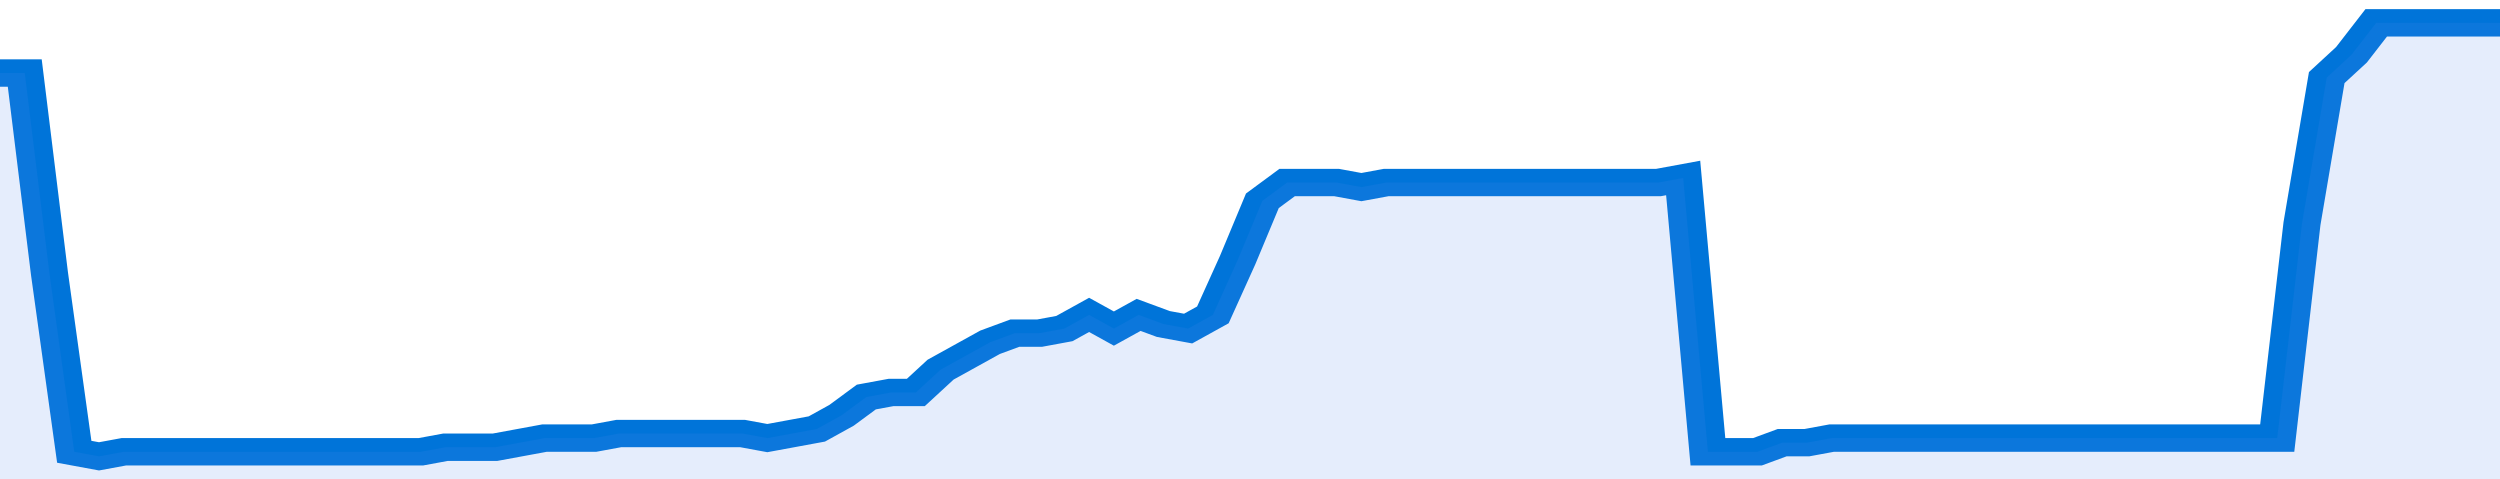 <svg xmlns="http://www.w3.org/2000/svg" viewBox="0 0 404 105" width="120" height="23" preserveAspectRatio="none">
				 <polyline fill="none" stroke="#0074d9" stroke-width="6" points="0, 16 4, 16 8, 60 12, 99 16, 100 20, 99 24, 99 28, 99 32, 99 36, 99 40, 99 44, 99 48, 99 52, 99 56, 99 60, 99 64, 99 68, 99 72, 98 76, 98 80, 98 84, 97 88, 96 92, 96 96, 96 100, 95 104, 95 108, 95 112, 95 116, 95 120, 95 124, 96 128, 95 132, 94 136, 91 140, 87 144, 86 148, 86 152, 81 156, 78 160, 75 164, 73 168, 73 172, 72 176, 69 180, 72 184, 69 188, 71 192, 72 196, 69 200, 57 204, 44 208, 40 212, 40 216, 40 220, 41 224, 40 228, 40 232, 40 236, 40 240, 40 244, 40 248, 40 252, 40 256, 40 260, 40 264, 40 268, 40 272, 39 276, 99 280, 99 284, 99 288, 97 292, 97 296, 96 300, 96 304, 96 308, 96 312, 96 316, 96 320, 96 324, 96 328, 96 332, 96 336, 96 340, 96 344, 96 348, 96 352, 96 356, 96 360, 96 364, 96 368, 96 372, 49 376, 17 380, 12 384, 5 388, 5 392, 5 396, 5 400, 5 404, 5 404, 5 "> </polyline>
				 <polygon fill="#5085ec" opacity="0.15" points="0, 105 0, 16 4, 16 8, 60 12, 99 16, 100 20, 99 24, 99 28, 99 32, 99 36, 99 40, 99 44, 99 48, 99 52, 99 56, 99 60, 99 64, 99 68, 99 72, 98 76, 98 80, 98 84, 97 88, 96 92, 96 96, 96 100, 95 104, 95 108, 95 112, 95 116, 95 120, 95 124, 96 128, 95 132, 94 136, 91 140, 87 144, 86 148, 86 152, 81 156, 78 160, 75 164, 73 168, 73 172, 72 176, 69 180, 72 184, 69 188, 71 192, 72 196, 69 200, 57 204, 44 208, 40 212, 40 216, 40 220, 41 224, 40 228, 40 232, 40 236, 40 240, 40 244, 40 248, 40 252, 40 256, 40 260, 40 264, 40 268, 40 272, 39 276, 99 280, 99 284, 99 288, 97 292, 97 296, 96 300, 96 304, 96 308, 96 312, 96 316, 96 320, 96 324, 96 328, 96 332, 96 336, 96 340, 96 344, 96 348, 96 352, 96 356, 96 360, 96 364, 96 368, 96 372, 49 376, 17 380, 12 384, 5 388, 5 392, 5 396, 5 400, 5 404, 5 404, 105 "></polygon>
			</svg>